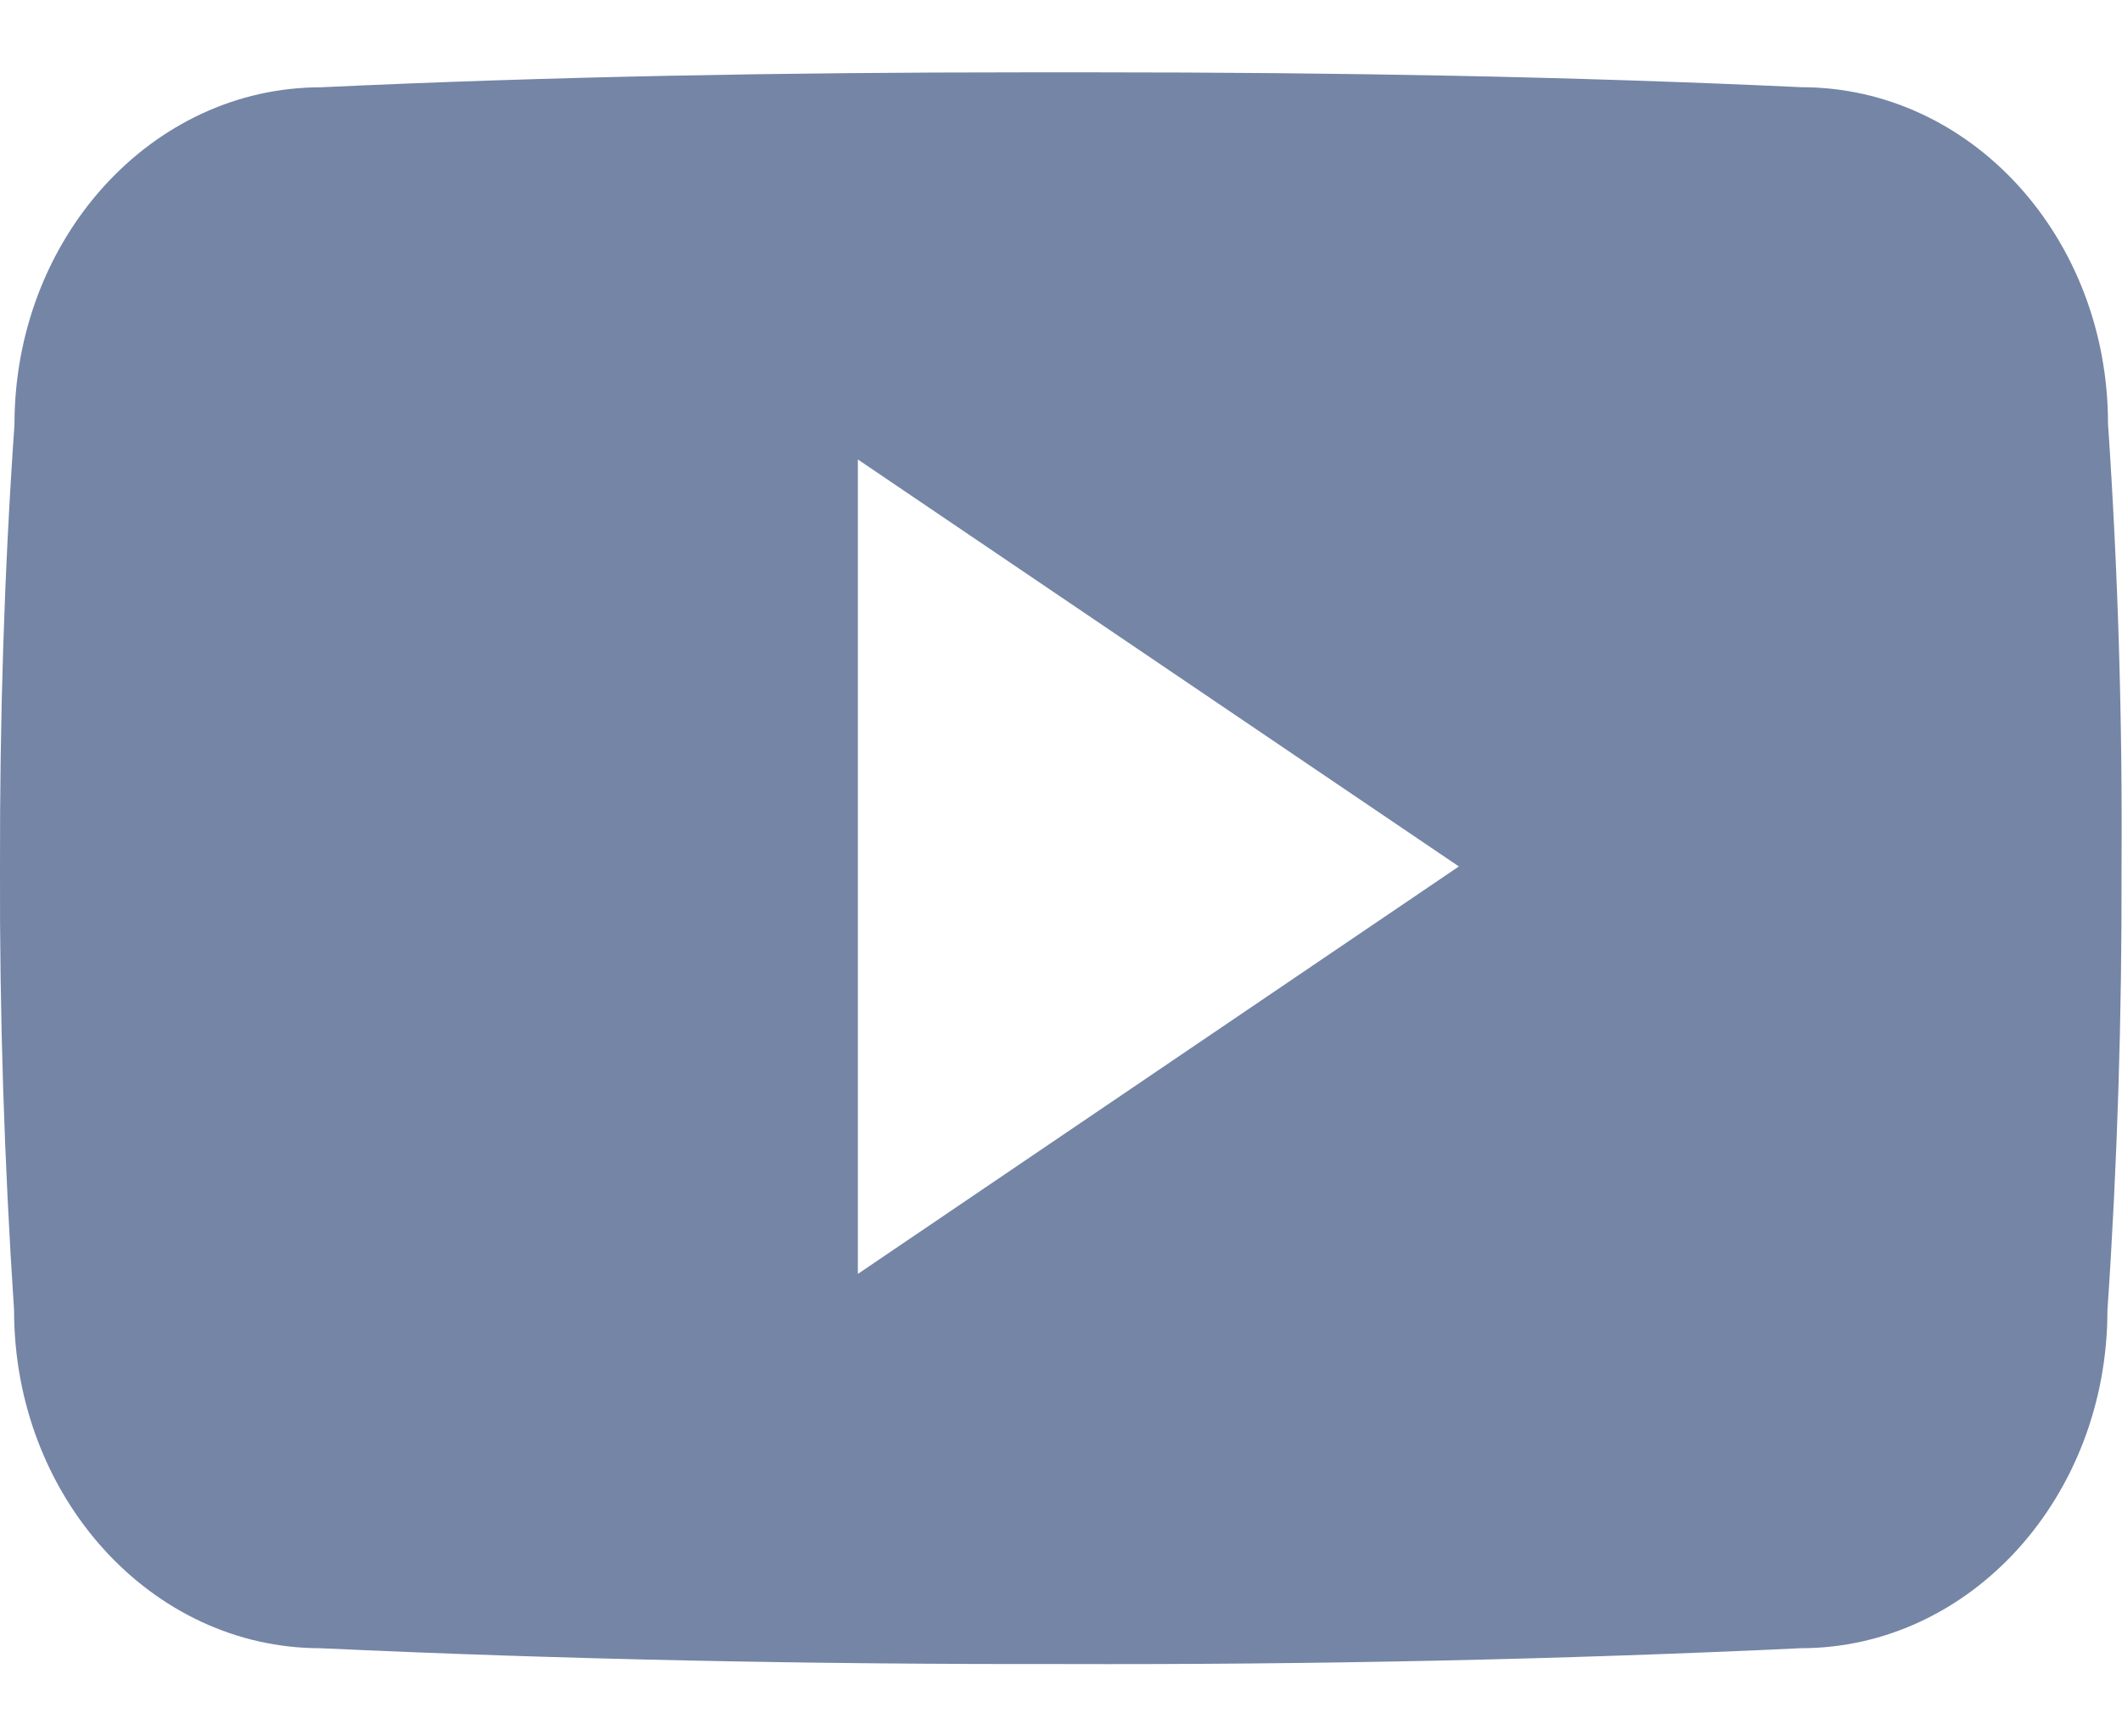 <svg width="22" height="18" viewBox="0 0 22 18" fill="none" xmlns="http://www.w3.org/2000/svg">
<path d="M21.855 4.393C21.855 2.46 20.433 0.904 18.676 0.904C16.295 0.793 13.867 0.75 11.386 0.75H10.613C8.138 0.75 5.706 0.793 3.326 0.905C1.572 0.905 0.15 2.469 0.15 4.402C0.043 5.932 -0.003 7.461 -0 8.991C-0.005 10.521 0.044 12.052 0.146 13.584C0.146 15.518 1.568 17.086 3.321 17.086C5.822 17.202 8.387 17.254 10.995 17.25C13.608 17.258 16.166 17.204 18.67 17.086C20.427 17.086 21.849 15.518 21.849 13.584C21.953 12.05 22 10.521 21.995 8.987C22.005 7.457 21.959 5.926 21.855 4.393ZM8.894 13.206V4.763L15.125 8.982L8.894 13.206Z" fill="#7485A6"/>
</svg>
